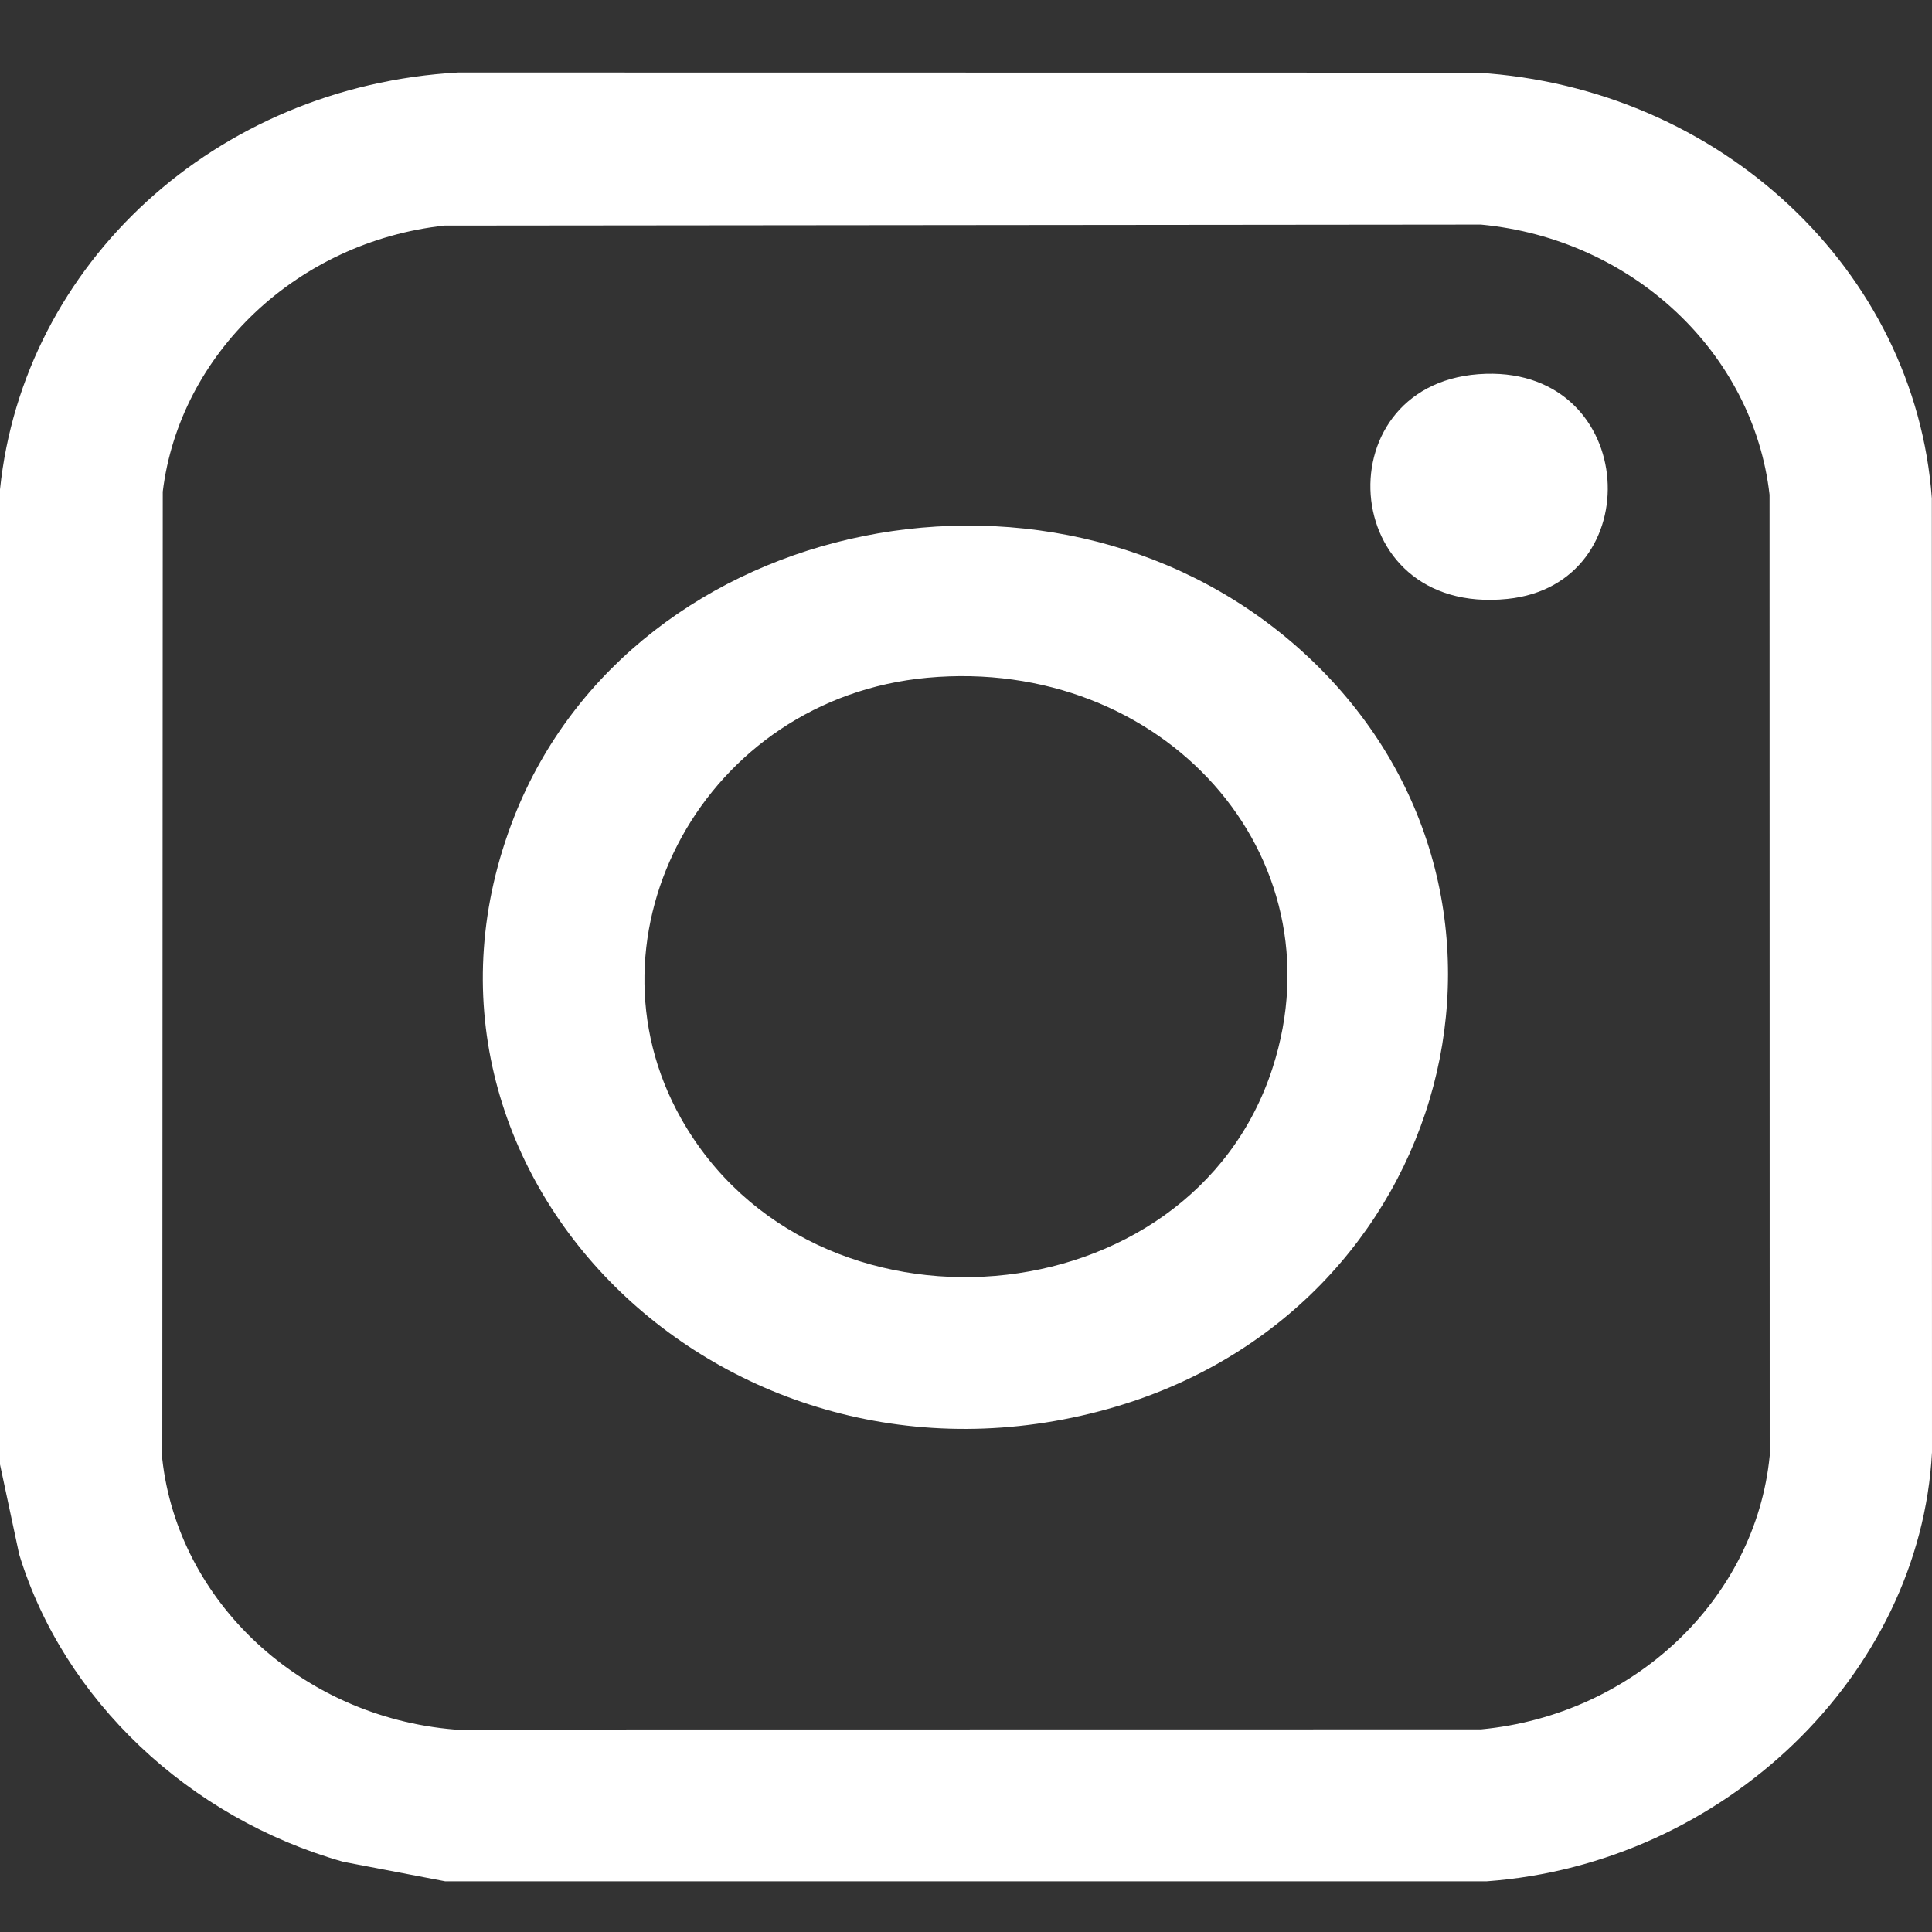 <svg xmlns="http://www.w3.org/2000/svg" fill="none" viewBox="0 0 25 25" height="25" width="25">
<rect x="0" y="0" width="25" height="25" fill="#333333" stroke="none"/>
<path fill="white" d="M19.237 24.344H5.761L4.443 24.092C2.443 23.526 0.823 21.997 0.248 20.112L0 18.95V6.333C0.302 3.414 2.785 1.114 5.93 0.938L19.114 0.94C22.267 1.131 24.784 3.503 24.998 6.448L25 18.792C24.848 21.67 22.309 24.121 19.237 24.344L19.237 24.344ZM5.752 2.919C3.842 3.128 2.324 4.578 2.106 6.362L2.1 18.881C2.307 20.729 3.898 22.215 5.881 22.38L19.163 22.378C21.143 22.191 22.718 20.689 22.9 18.837L22.898 6.402C22.69 4.57 21.131 3.092 19.163 2.906L5.752 2.919Z"></path>
<path fill="white" d="M16.925 8.498C20.229 11.592 18.808 16.979 14.343 18.23C9.358 19.627 4.852 15.153 6.652 10.573C8.204 6.625 13.739 5.515 16.925 8.498ZM12.001 8.77C9.121 9.034 7.471 12.089 8.812 14.471C10.517 17.5 15.407 17.096 16.467 13.819C17.359 11.06 15.043 8.491 12.001 8.77Z"></path>
<path fill="white" d="M19.226 4.837C21.204 4.778 21.352 7.561 19.506 7.75C17.271 7.98 17.116 4.9 19.226 4.837Z"></path>
</svg>
